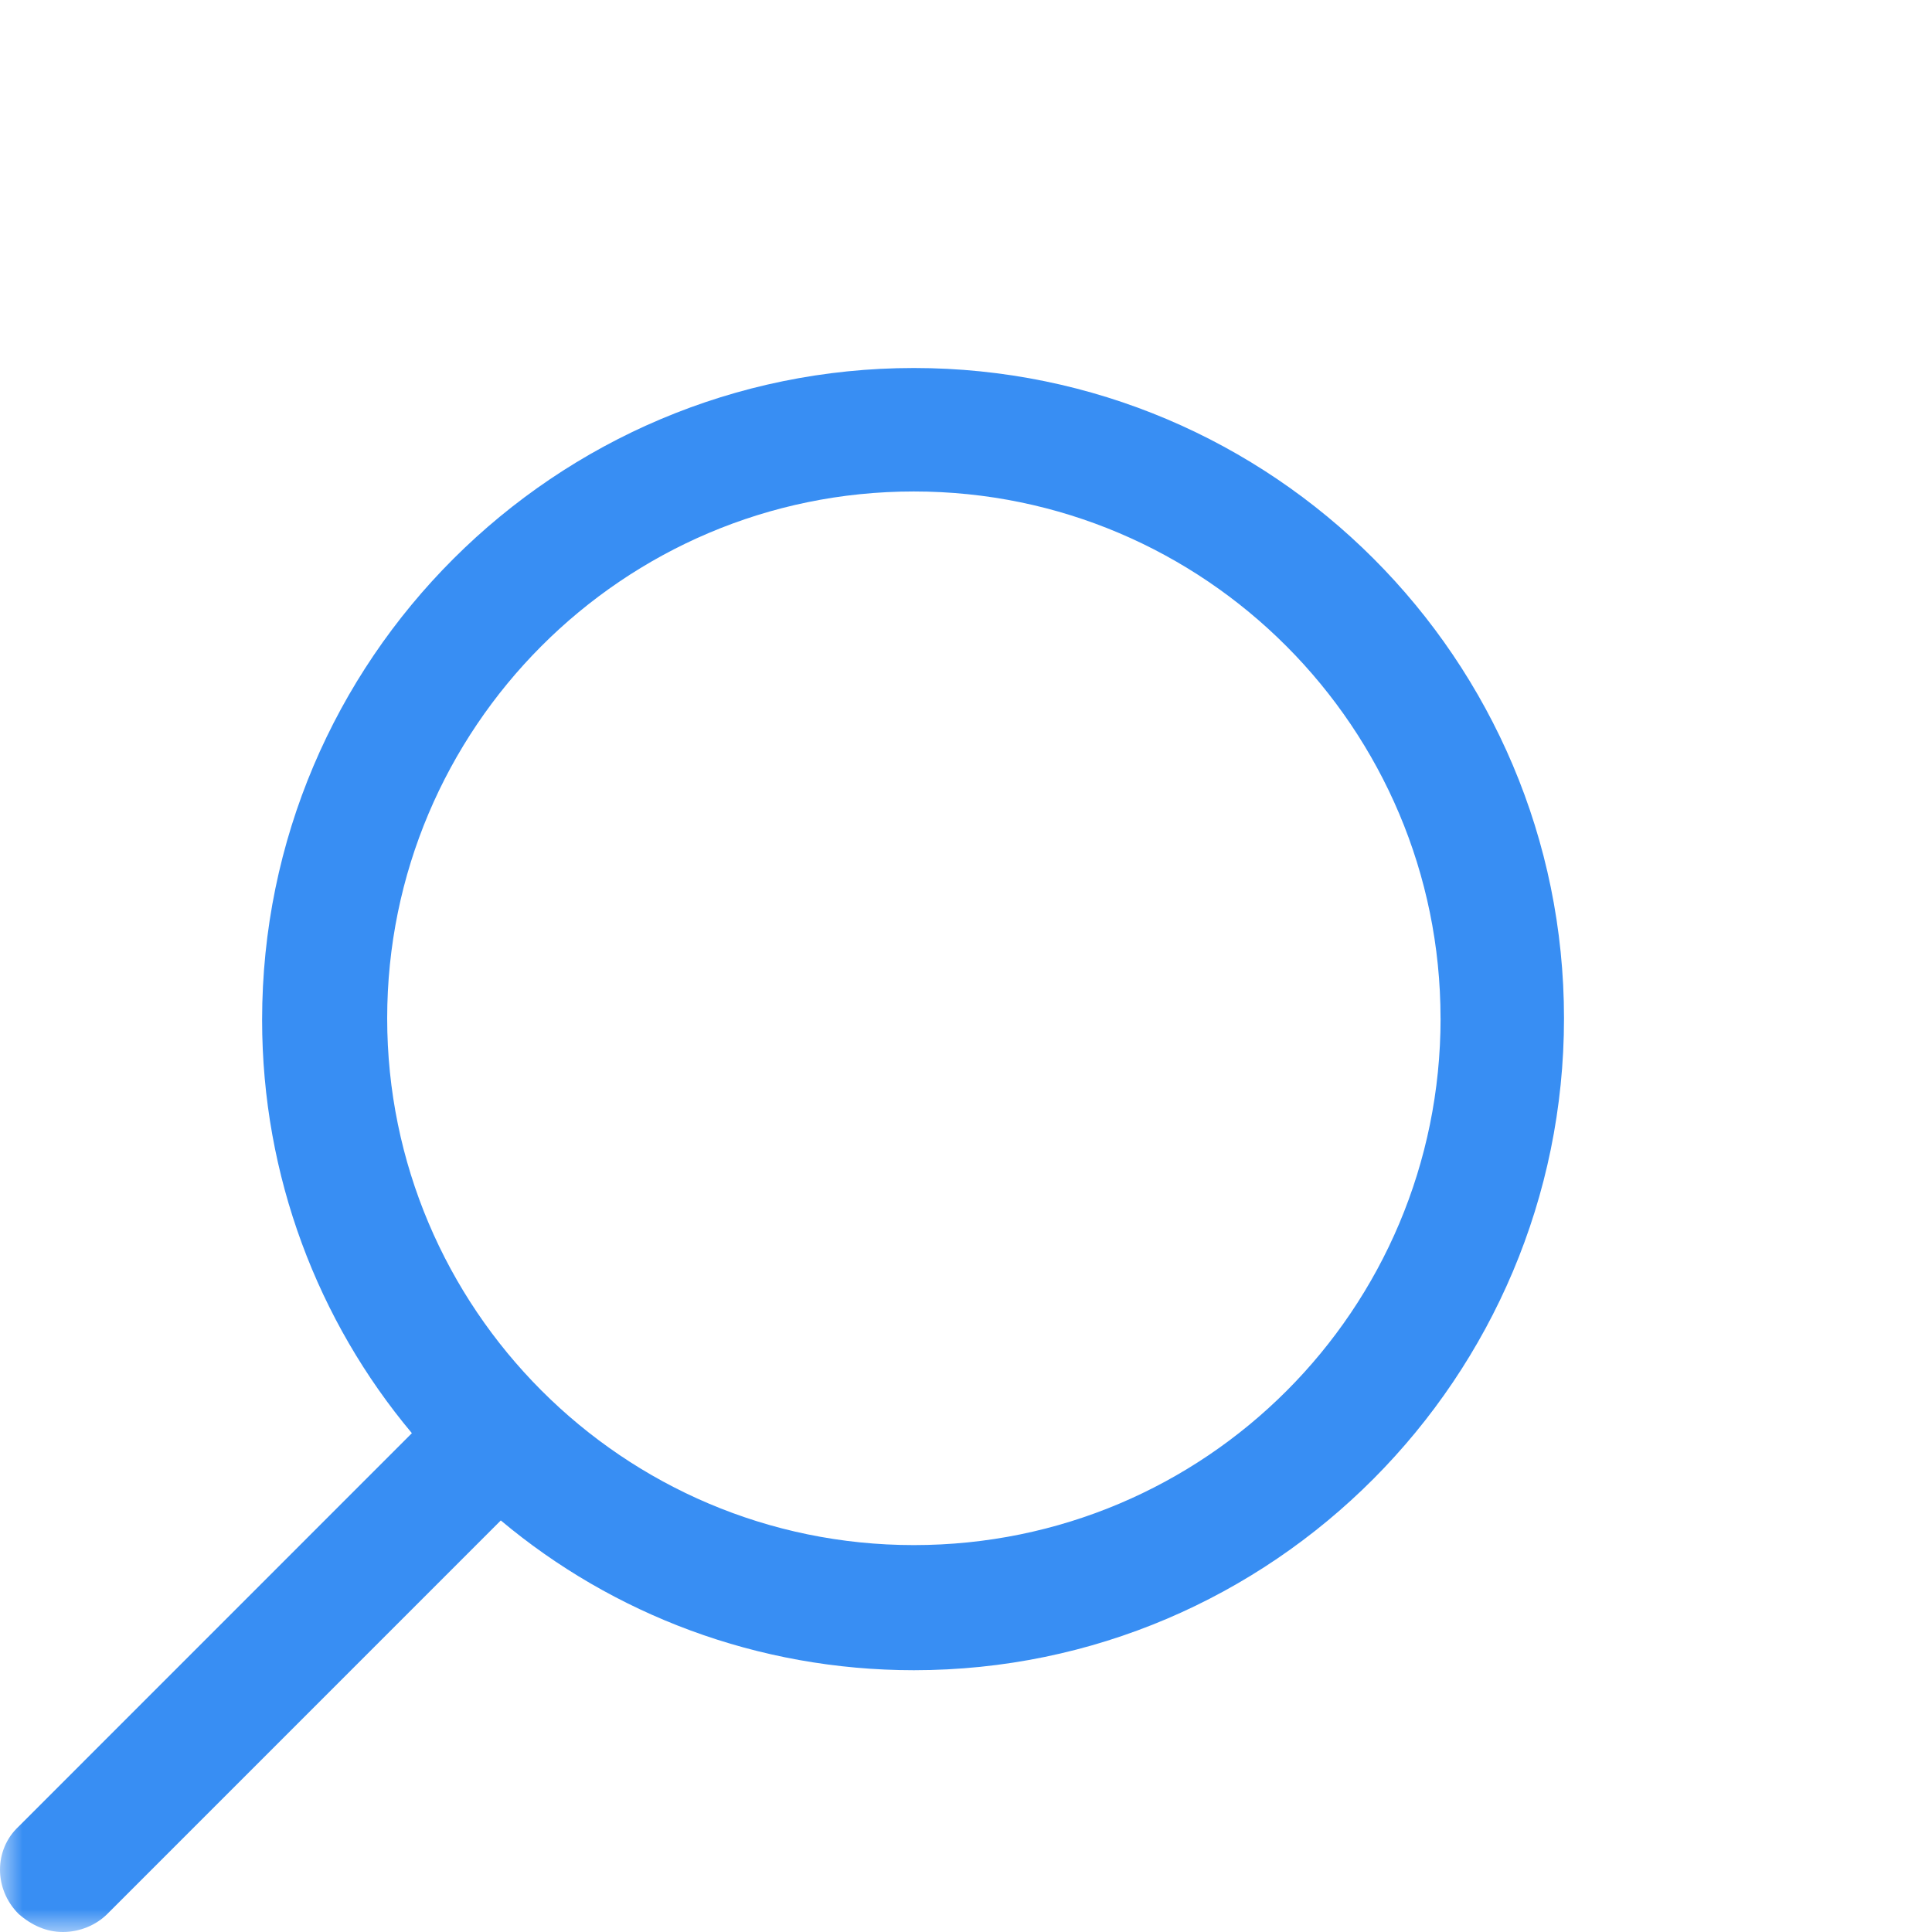 <?xml version="1.0" encoding="UTF-8"?> <svg xmlns="http://www.w3.org/2000/svg" xmlns:xlink="http://www.w3.org/1999/xlink" width="42" height="42" viewBox="0 0 42 42"><defs><path id="chc4fube3a" d="M0 0L42 0 42 42 0 42z"></path></defs><g fill="none" fill-rule="evenodd"><g><g transform="translate(-1065 -2121) matrix(-1 0 0 1 1107 2121)"><mask id="zzyeb1fgxb" fill="#fff"><use xlink:href="#chc4fube3a"></use></mask><path fill="#388EF3" d="M10.684 22.137c0-6.3 5.116-11.453 11.45-11.453 6.332 0 11.449 5.154 11.449 11.453 0 6.299-5.117 11.452-11.45 11.452-6.333 0-11.45-5.117-11.45-11.452m30.914 17.572l-8.551-8.553c2.04-2.434 3.256-5.583 3.256-8.983C36.302 14.335 29.933 8 22.133 8 14.333 8 8 14.335 8 22.137c0 7.802 6.333 14.172 14.133 14.172 3.4 0 6.548-1.216 8.98-3.256l8.552 8.553c.25.25.609.394.966.394.358 0 .68-.143.966-.394.537-.537.537-1.395 0-1.897" mask="url(#zzyeb1fgxb)"></path></g></g></g></svg> 